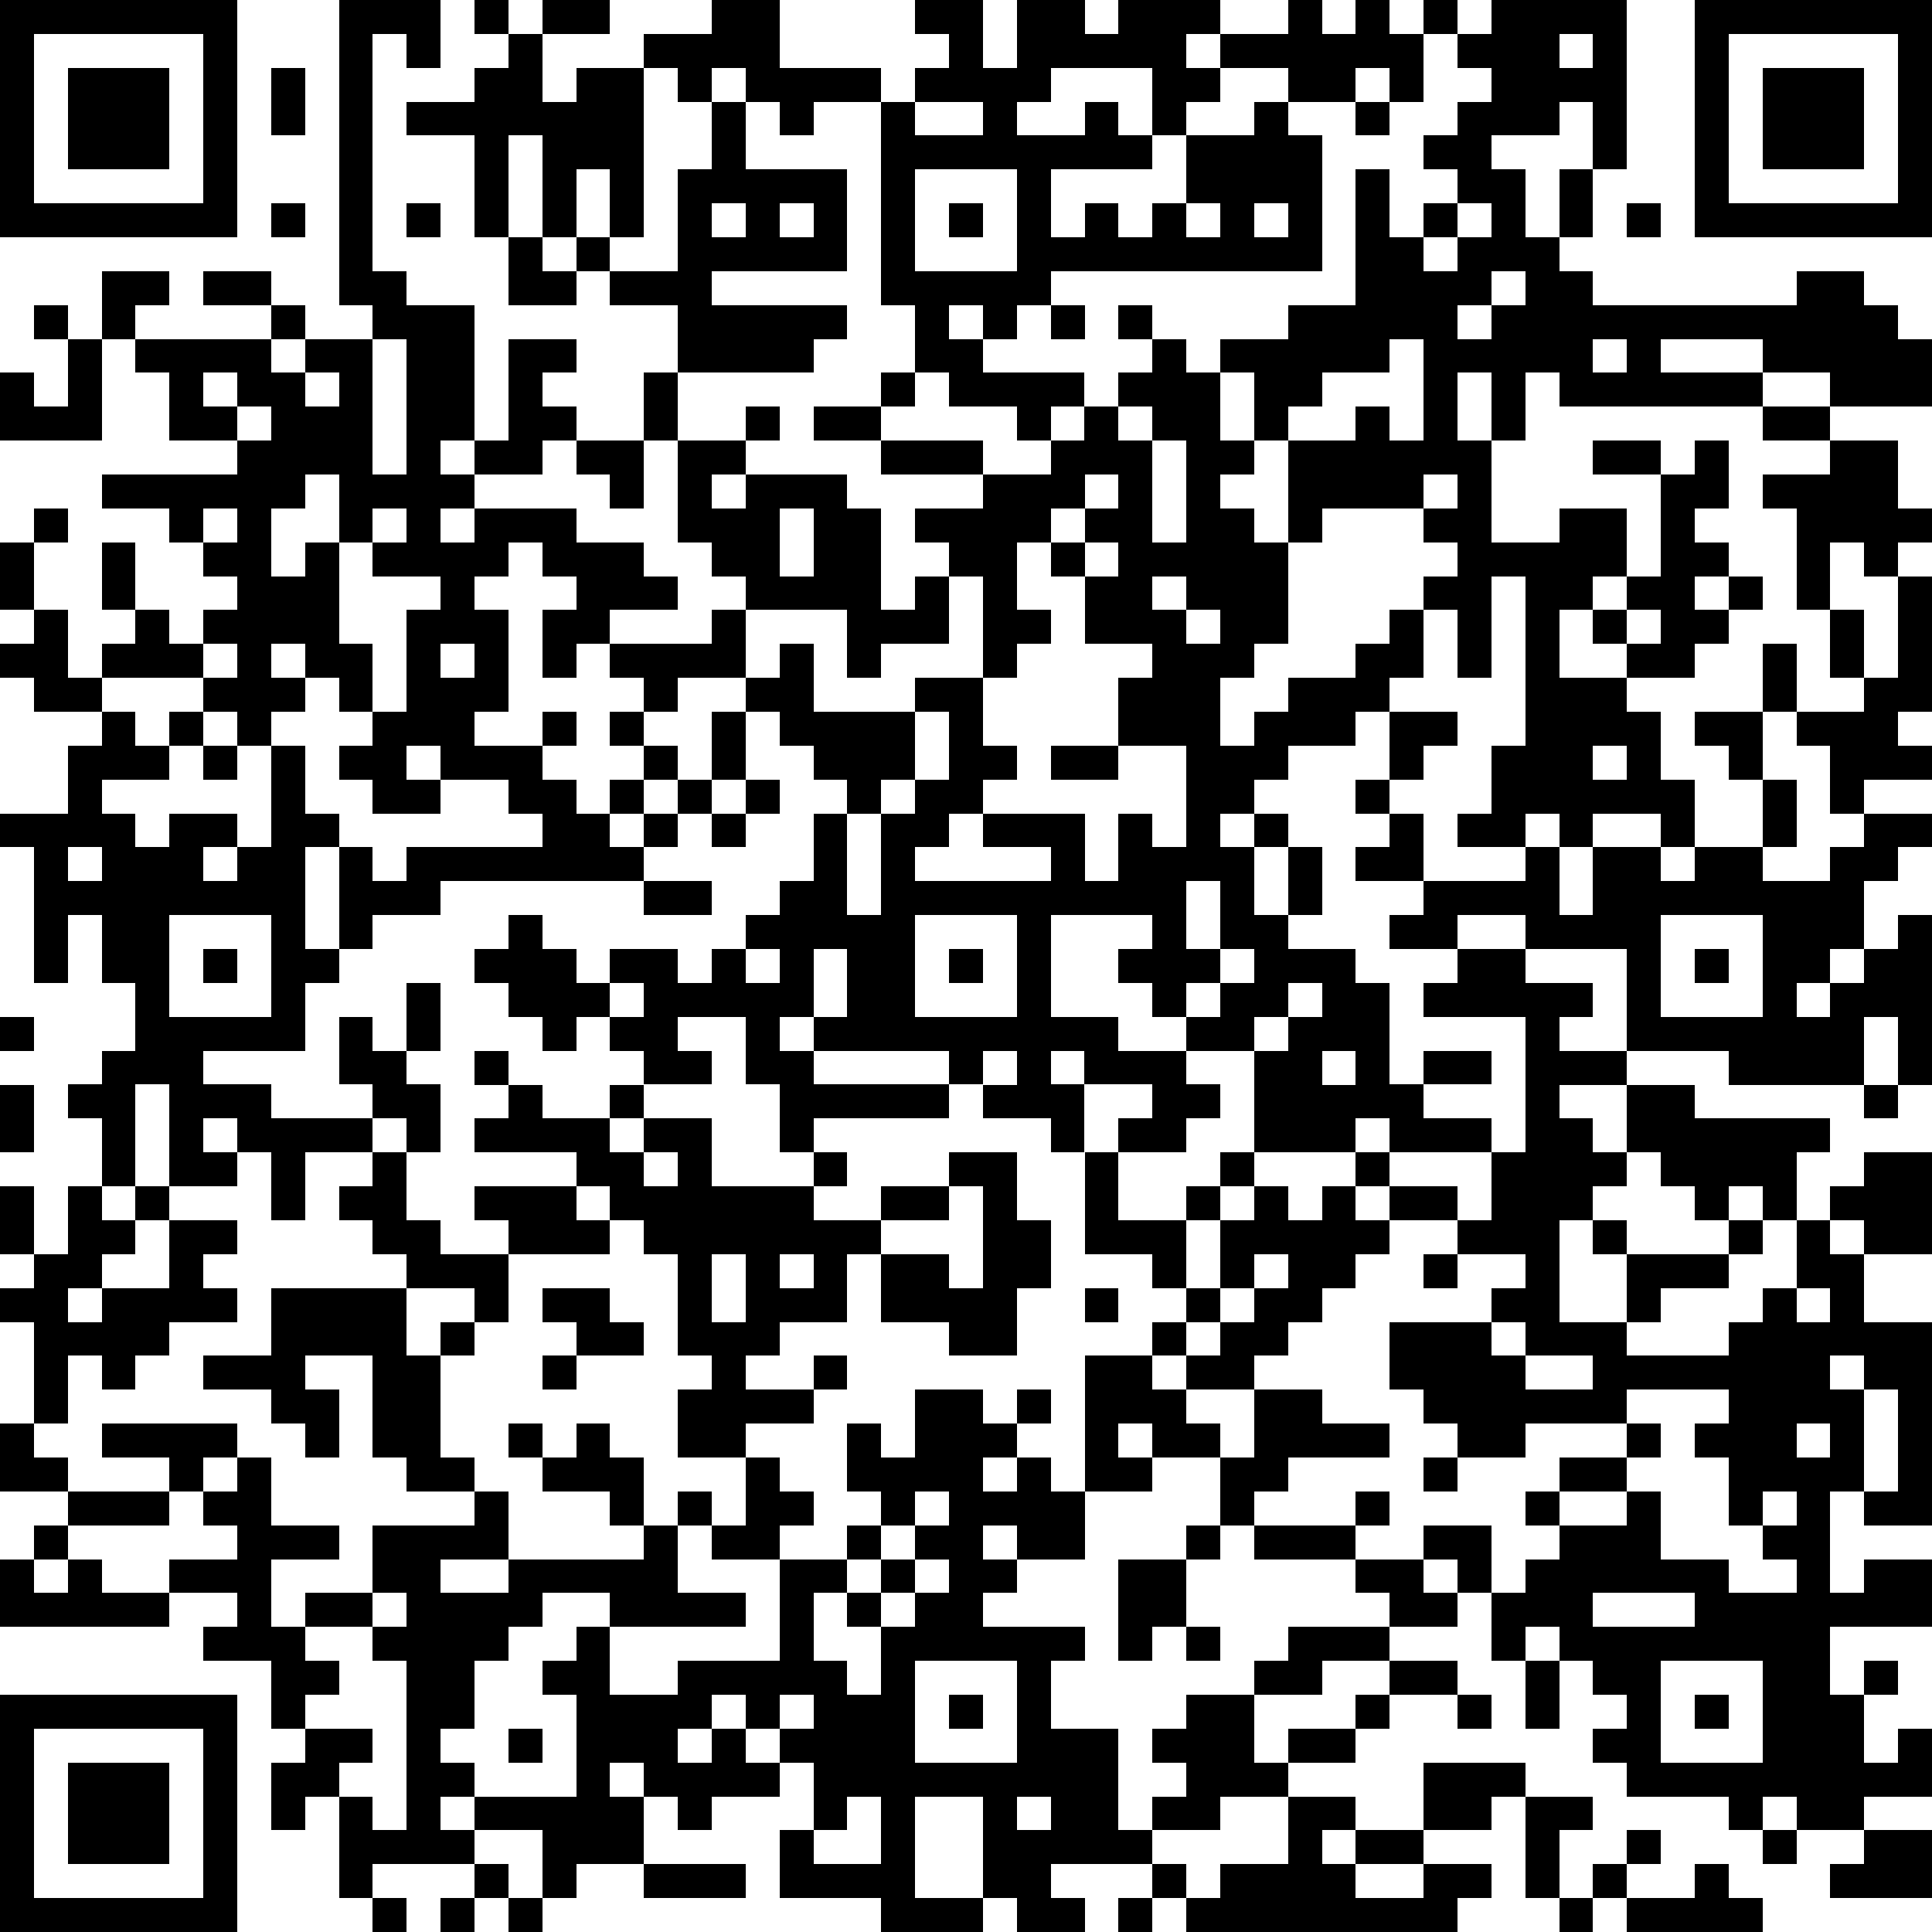 <?xml version="1.0" standalone="yes"?><svg version="1.1" xmlns="http://www.w3.org/2000/svg" xmlns:xlink="http://www.w3.org/1999/xlink" xmlns:ev="http://www.w3.org/2001/xml-events" width="228" height="228" shape-rendering="crispEdges"><path d="M0 0h7v7h-7zM10 0h3v2h-1v-1h-1v7h1v1h2v4h-1v1h1v-1h1v-3h2v1h-1v1h1v1h-1v1h-2v1h-1v1h1v-1h3v1h2v1h1v1h-2v1h-1v1h-1v-2h1v-1h-1v-1h-1v1h-1v1h1v3h-1v1h2v-1h1v1h-1v1h1v1h1v-1h1v-1h-1v-1h1v-1h-1v-1h3v-1h1v-1h-1v-1h-1v-3h-1v-2h1v-2h-2v-1h-1v-1h-1v-3h-1v3h-1v-3h-2v-1h2v-1h1v-1h-1v-1h1v1h1v-1h2v1h-2v2h1v-1h2v-1h2v-1h2v2h3v1h-2v1h-1v-1h-1v-1h-1v1h-1v-1h-1v5h-1v-2h-1v2h1v1h2v-3h1v-2h1v2h3v3h-4v1h4v1h-1v1h-4v2h2v-1h1v1h-1v1h-1v1h1v-1h3v1h1v3h1v-1h1v-1h-1v-1h2v-1h-3v-1h-2v-1h2v-1h1v-2h-1v-6h1v-1h1v-1h-1v-1h2v2h1v-2h2v1h1v-1h3v1h-1v1h1v-1h2v-1h1v1h1v-1h1v1h1v-1h1v1h-1v2h-1v-1h-1v1h-2v-1h-2v1h-1v1h-1v-2h-3v1h-1v1h2v-1h1v1h1v1h-3v2h1v-1h1v1h1v-1h1v-2h2v-1h1v1h1v4h-8v1h-1v1h-1v-1h-1v1h1v1h3v1h-1v1h-1v-1h-2v-1h-1v1h-1v1h3v1h2v-1h1v-1h1v-1h1v-1h-1v-1h1v1h1v1h1v-1h2v-1h2v-4h1v2h1v-1h1v-1h-1v-1h1v-1h1v-1h-1v-1h1v-1h4v5h-1v-2h-1v1h-2v1h1v2h1v-2h1v2h-1v1h1v1h6v-1h2v1h1v1h1v2h-3v-1h-2v-1h-3v1h3v1h-6v-1h-1v2h-1v-2h-1v2h1v3h2v-1h2v2h-1v1h-1v2h2v-1h-1v-1h1v-1h1v-3h-2v-1h2v1h1v-1h1v2h-1v1h1v1h-1v1h1v-1h1v1h-1v1h-1v1h-2v1h1v2h1v2h-1v-1h-2v1h-1v-1h-1v1h-2v-1h1v-2h1v-5h-1v3h-1v-2h-1v-1h1v-1h-1v-1h-3v1h-1v-3h-1v-2h-1v2h1v1h-1v1h1v1h1v3h-1v1h-1v2h1v-1h1v-1h2v-1h1v-1h1v2h-1v1h-1v1h-2v1h-1v1h-1v1h1v-1h1v1h-1v2h1v-2h1v2h-1v1h2v1h1v3h1v-1h2v1h-2v1h2v1h-3v-1h-1v1h-3v-3h-2v-1h-1v-1h-1v-1h1v-1h-3v3h2v1h2v1h1v1h-1v1h-2v-1h1v-1h-2v-1h-1v1h1v2h-1v-1h-2v-1h-1v-1h-4v-1h-1v1h1v1h4v1h-4v1h-1v-2h-1v-2h-2v1h1v1h-2v-1h-1v-1h-1v1h-1v-1h-1v-1h-1v-1h1v-1h1v1h1v1h1v-1h2v1h1v-1h1v-1h1v-1h1v-2h1v-1h-1v-1h-1v-1h-1v-1h-2v1h-1v1h1v1h-1v1h-1v1h1v-1h1v-1h1v-2h1v2h-1v1h-1v1h-1v1h-6v1h-2v1h-1v-3h-1v3h1v1h-1v2h-3v1h2v1h3v-1h-1v-2h1v1h1v-2h1v2h-1v1h1v2h-1v-1h-1v1h-2v2h-1v-2h-1v-1h-1v1h1v1h-2v-3h-1v3h-1v-2h-1v-1h1v-1h1v-2h-1v-2h-1v2h-1v-4h-1v-1h2v-2h1v-1h-2v-1h-1v-1h1v-1h-1v-2h1v-1h1v1h-1v2h1v2h1v-1h1v-1h-1v-2h1v2h1v1h1v-1h1v-1h-1v-1h-1v-1h-2v-1h4v-1h-2v-2h-1v-1h-1v-2h2v1h-1v1h4v-1h-2v-1h2v1h1v1h-1v1h1v-1h2v-1h-1zM50 0h7v7h-7zM1 1v5h5v-5zM46 1v1h1v-1zM51 1v5h5v-5zM2 2h3v3h-3zM8 2h1v2h-1zM52 2h3v3h-3zM27 3v1h2v-1zM40 3h1v1h-1zM27 5v3h3v-3zM8 6h1v1h-1zM12 6h1v1h-1zM21 6v1h1v-1zM23 6v1h1v-1zM28 6h1v1h-1zM35 6v1h1v-1zM37 6v1h1v-1zM43 6v1h-1v1h1v-1h1v-1zM48 6h1v1h-1zM15 7h1v1h1v1h-2zM44 8v1h-1v1h1v-1h1v-1zM1 9h1v1h-1zM31 9h1v1h-1zM2 10h1v3h-3v-2h1v1h1zM11 10v4h1v-4zM41 10v1h-2v1h-1v1h2v-1h1v1h1v-3zM47 10v1h1v-1zM6 11v1h1v-1zM9 11v1h1v-1zM7 12v1h1v-1zM33 12v1h1v-1zM52 12h2v1h-2zM17 13h2v2h-1v-1h-1zM34 13v3h1v-3zM54 13h2v2h1v1h-1v1h-1v-1h-1v2h-1v-3h-1v-1h2zM9 14v1h-1v2h1v-1h1v-2zM32 14v1h-1v1h-1v2h1v1h-1v1h-1v-3h-1v2h-2v1h-1v-2h-3v2h1v-1h1v2h3v-1h2v2h1v1h-1v1h-1v1h-1v1h4v-1h-2v-1h3v2h1v-2h1v1h1v-3h-2v-2h1v-1h-2v-2h-1v-1h1v-1h1v-1zM42 14v1h1v-1zM6 15v1h1v-1zM11 15v1h-1v3h1v2h-1v-1h-1v-1h-1v1h1v1h-1v1h-1v-1h-1v-1h-3v1h1v1h1v-1h1v1h-1v1h-2v1h1v1h1v-1h2v1h-1v1h1v-1h1v-3h1v2h1v1h1v1h1v-1h4v-1h-1v-1h-2v-1h-1v1h1v1h-2v-1h-1v-1h1v-1h1v-3h1v-1h-2v-1h1v-1zM23 15v2h1v-2zM32 16v1h1v-1zM34 17v1h1v-1zM56 17h1v4h-1v1h1v1h-2v1h-1v-2h-1v-1h-1v-2h1v2h2v-1h-1v-2h1v2h1zM35 18v1h1v-1zM48 18v1h1v-1zM6 19v1h1v-1zM13 19v1h1v-1zM27 21v2h-1v1h-1v3h1v-3h1v-1h1v-2zM41 21h2v1h-1v1h-1zM50 21h2v2h-1v-1h-1zM6 22h1v1h-1zM31 22h2v1h-2zM47 22v1h1v-1zM22 23h1v1h-1zM40 23h1v1h-1zM52 23h1v2h-1zM21 24h1v1h-1zM41 24h1v2h-2v-1h1zM55 24h2v1h-1v1h-1v2h-1v1h-1v1h1v-1h1v-1h1v-1h1v5h-1v-2h-1v2h-4v-1h-3v-3h-3v-1h-2v1h-2v-1h1v-1h3v-1h1v2h1v-2h2v1h1v-1h2v1h2v-1h1zM2 25v1h1v-1zM19 26h2v1h-2zM35 26v2h1v-2zM5 27v3h3v-3zM27 27v3h3v-3zM49 27v3h3v-3zM6 28h1v1h-1zM22 28v1h1v-1zM24 28v2h1v-2zM28 28h1v1h-1zM36 28v1h-1v1h1v-1h1v-1zM43 28h2v1h2v1h-1v1h2v1h-2v1h1v1h1v-2h2v1h4v1h-1v2h-1v-1h-1v1h-1v-1h-1v-1h-1v1h-1v1h-1v3h2v-2h-1v-1h1v1h3v-1h1v1h-1v1h-2v1h-1v1h3v-1h1v-1h1v-2h1v-1h1v-1h2v3h-2v-1h-1v1h1v2h2v6h-2v-1h-1v3h1v-1h2v2h-3v2h1v-1h1v1h-1v2h1v-1h1v2h-2v1h-2v-1h-1v1h-1v-1h-3v-1h-1v-1h1v-1h-1v-1h-1v-1h-1v1h-1v-2h-1v-1h-1v-1h2v2h1v-1h1v-1h-1v-1h1v-1h2v-1h-3v1h-2v-1h-1v-1h-1v-2h3v-1h1v-1h-2v-1h-2v-1h-1v-1h1v1h2v1h1v-2h1v-4h-3v-1h1zM50 28h1v1h-1zM18 29v1h1v-1zM38 29v1h-1v1h1v-1h1v-1zM0 30h1v1h-1zM14 31h1v1h-1zM29 31v1h1v-1zM39 31v1h1v-1zM0 32h1v2h-1zM15 32h1v1h2v-1h1v1h-1v1h1v-1h2v2h3v-1h1v1h-1v1h2v-1h2v-1h2v2h1v2h-1v2h-2v-1h-2v-2h-1v2h-2v1h-1v1h2v-1h1v1h-1v1h-2v1h-2v-2h1v-1h-1v-3h-1v-1h-1v-1h-1v-1h-3v-1h1zM55 32h1v1h-1zM11 34h1v2h1v1h2v-1h-1v-1h3v1h1v1h-3v2h-1v-1h-2v-1h-1v-1h-1v-1h1zM19 34v1h1v-1zM32 34h1v2h2v-1h1v-1h1v1h-1v1h-1v2h-1v-1h-2zM0 35h1v2h-1zM2 35h1v1h1v-1h1v1h-1v1h-1v1h-1v1h1v-1h2v-2h2v1h-1v1h1v1h-2v1h-1v1h-1v-1h-1v2h-1v-3h-1v-1h1v-1h1zM28 35v1h-2v1h2v1h1v-3zM37 35h1v1h1v-1h1v1h1v1h-1v1h-1v1h-1v1h-1v1h-2v-1h-1v-1h1v-1h1v-2h1zM21 37v2h1v-2zM23 37v1h1v-1zM37 37v1h-1v1h-1v1h1v-1h1v-1h1v-1zM42 37h1v1h-1zM8 38h4v2h1v-1h1v1h-1v3h1v1h-2v-1h-1v-3h-2v1h1v2h-1v-1h-1v-1h-2v-1h2zM16 38h2v1h1v1h-2v-1h-1zM32 38h1v1h-1zM53 38v1h1v-1zM44 39v1h1v-1zM16 40h1v1h-1zM32 40h2v1h1v1h1v1h-2v-1h-1v1h1v1h-2zM45 40v1h2v-1zM54 40v1h1v-1zM27 41h2v1h1v-1h1v1h-1v1h-1v1h1v-1h1v1h1v2h-2v-1h-1v1h1v1h-1v1h3v1h-1v2h2v3h1v-1h1v-1h-1v-1h1v-1h2v-1h1v-1h3v-1h-1v-1h-3v-1h-1v-2h1v-2h2v1h2v1h-3v1h-1v1h3v-1h1v1h-1v1h2v1h1v1h-2v1h-2v1h-2v2h1v-1h2v-1h1v-1h2v1h-2v1h-1v1h-2v1h-2v1h-2v1h-3v1h1v1h-2v-1h-1v-3h-2v3h2v1h-3v-1h-3v-2h1v-2h-1v-1h-1v-1h-1v1h-1v1h1v-1h1v1h1v1h-2v1h-1v-1h-1v-1h-1v1h1v2h-2v1h-1v-2h-2v-1h-1v1h1v1h-3v1h-1v-3h-1v1h-1v-2h1v-1h-1v-2h-2v-1h1v-1h-2v-1h2v-1h-1v-1h-1v-1h-2v-1h4v1h-1v1h1v-1h1v2h2v1h-2v2h1v-1h2v-2h3v-1h1v2h-2v1h2v-1h4v-1h-1v-1h-2v-1h-1v-1h1v1h1v-1h1v1h1v2h1v-1h1v1h-1v2h2v1h-4v-1h-2v1h-1v1h-1v2h-1v1h1v1h3v-3h-1v-1h1v-1h1v2h2v-1h3v-3h-2v-1h1v-2h1v1h1v1h-1v1h2v-1h1v-1h-1v-2h1v1h1zM48 41v1h1v1h-1v1h-2v1h2v-1h1v2h2v1h2v-1h-1v-1h-1v-2h-1v-1h1v-1zM55 41v3h1v-3zM0 42h1v1h1v1h-2zM53 42v1h1v-1zM42 43h1v1h-1zM2 44h3v1h-3zM27 44v1h-1v1h-1v1h-1v2h1v1h1v-2h-1v-1h1v-1h1v-1h1v-1zM52 44v1h1v-1zM1 45h1v1h-1zM35 45h1v1h-1zM0 46h1v1h1v-1h1v1h2v1h-5zM27 46v1h-1v1h1v-1h1v-1zM33 46h2v2h-1v1h-1zM11 47v1h-2v1h1v1h-1v1h2v1h-1v1h1v1h1v-5h-1v-1h1v-1zM47 47v1h3v-1zM35 48h1v1h-1zM27 49v3h3v-3zM45 49h1v2h-1zM49 49v3h3v-3zM0 50h7v7h-7zM23 50v1h1v-1zM28 50h1v1h-1zM43 50h1v1h-1zM50 50h1v1h-1zM1 51v5h5v-5zM15 51h1v1h-1zM2 52h3v3h-3zM42 52h3v1h-1v1h-2zM25 53v1h-1v1h2v-2zM30 53v1h1v-1zM38 53h2v1h-1v1h1v-1h2v1h-2v1h2v-1h2v1h-1v1h-8v-1h-1v-1h1v1h1v-1h2zM45 53h2v1h-1v2h-1zM48 54h1v1h-1zM52 54h1v1h-1zM55 54h2v2h-3v-1h1zM14 55h1v1h-1zM19 55h3v1h-3zM47 55h1v1h-1zM50 55h1v1h1v1h-4v-1h2zM11 56h1v1h-1zM13 56h1v1h-1zM15 56h1v1h-1zM33 56h1v1h-1zM46 56h1v1h-1z" style="fill:#000" transform="translate(0,0) scale(4)"/></svg>